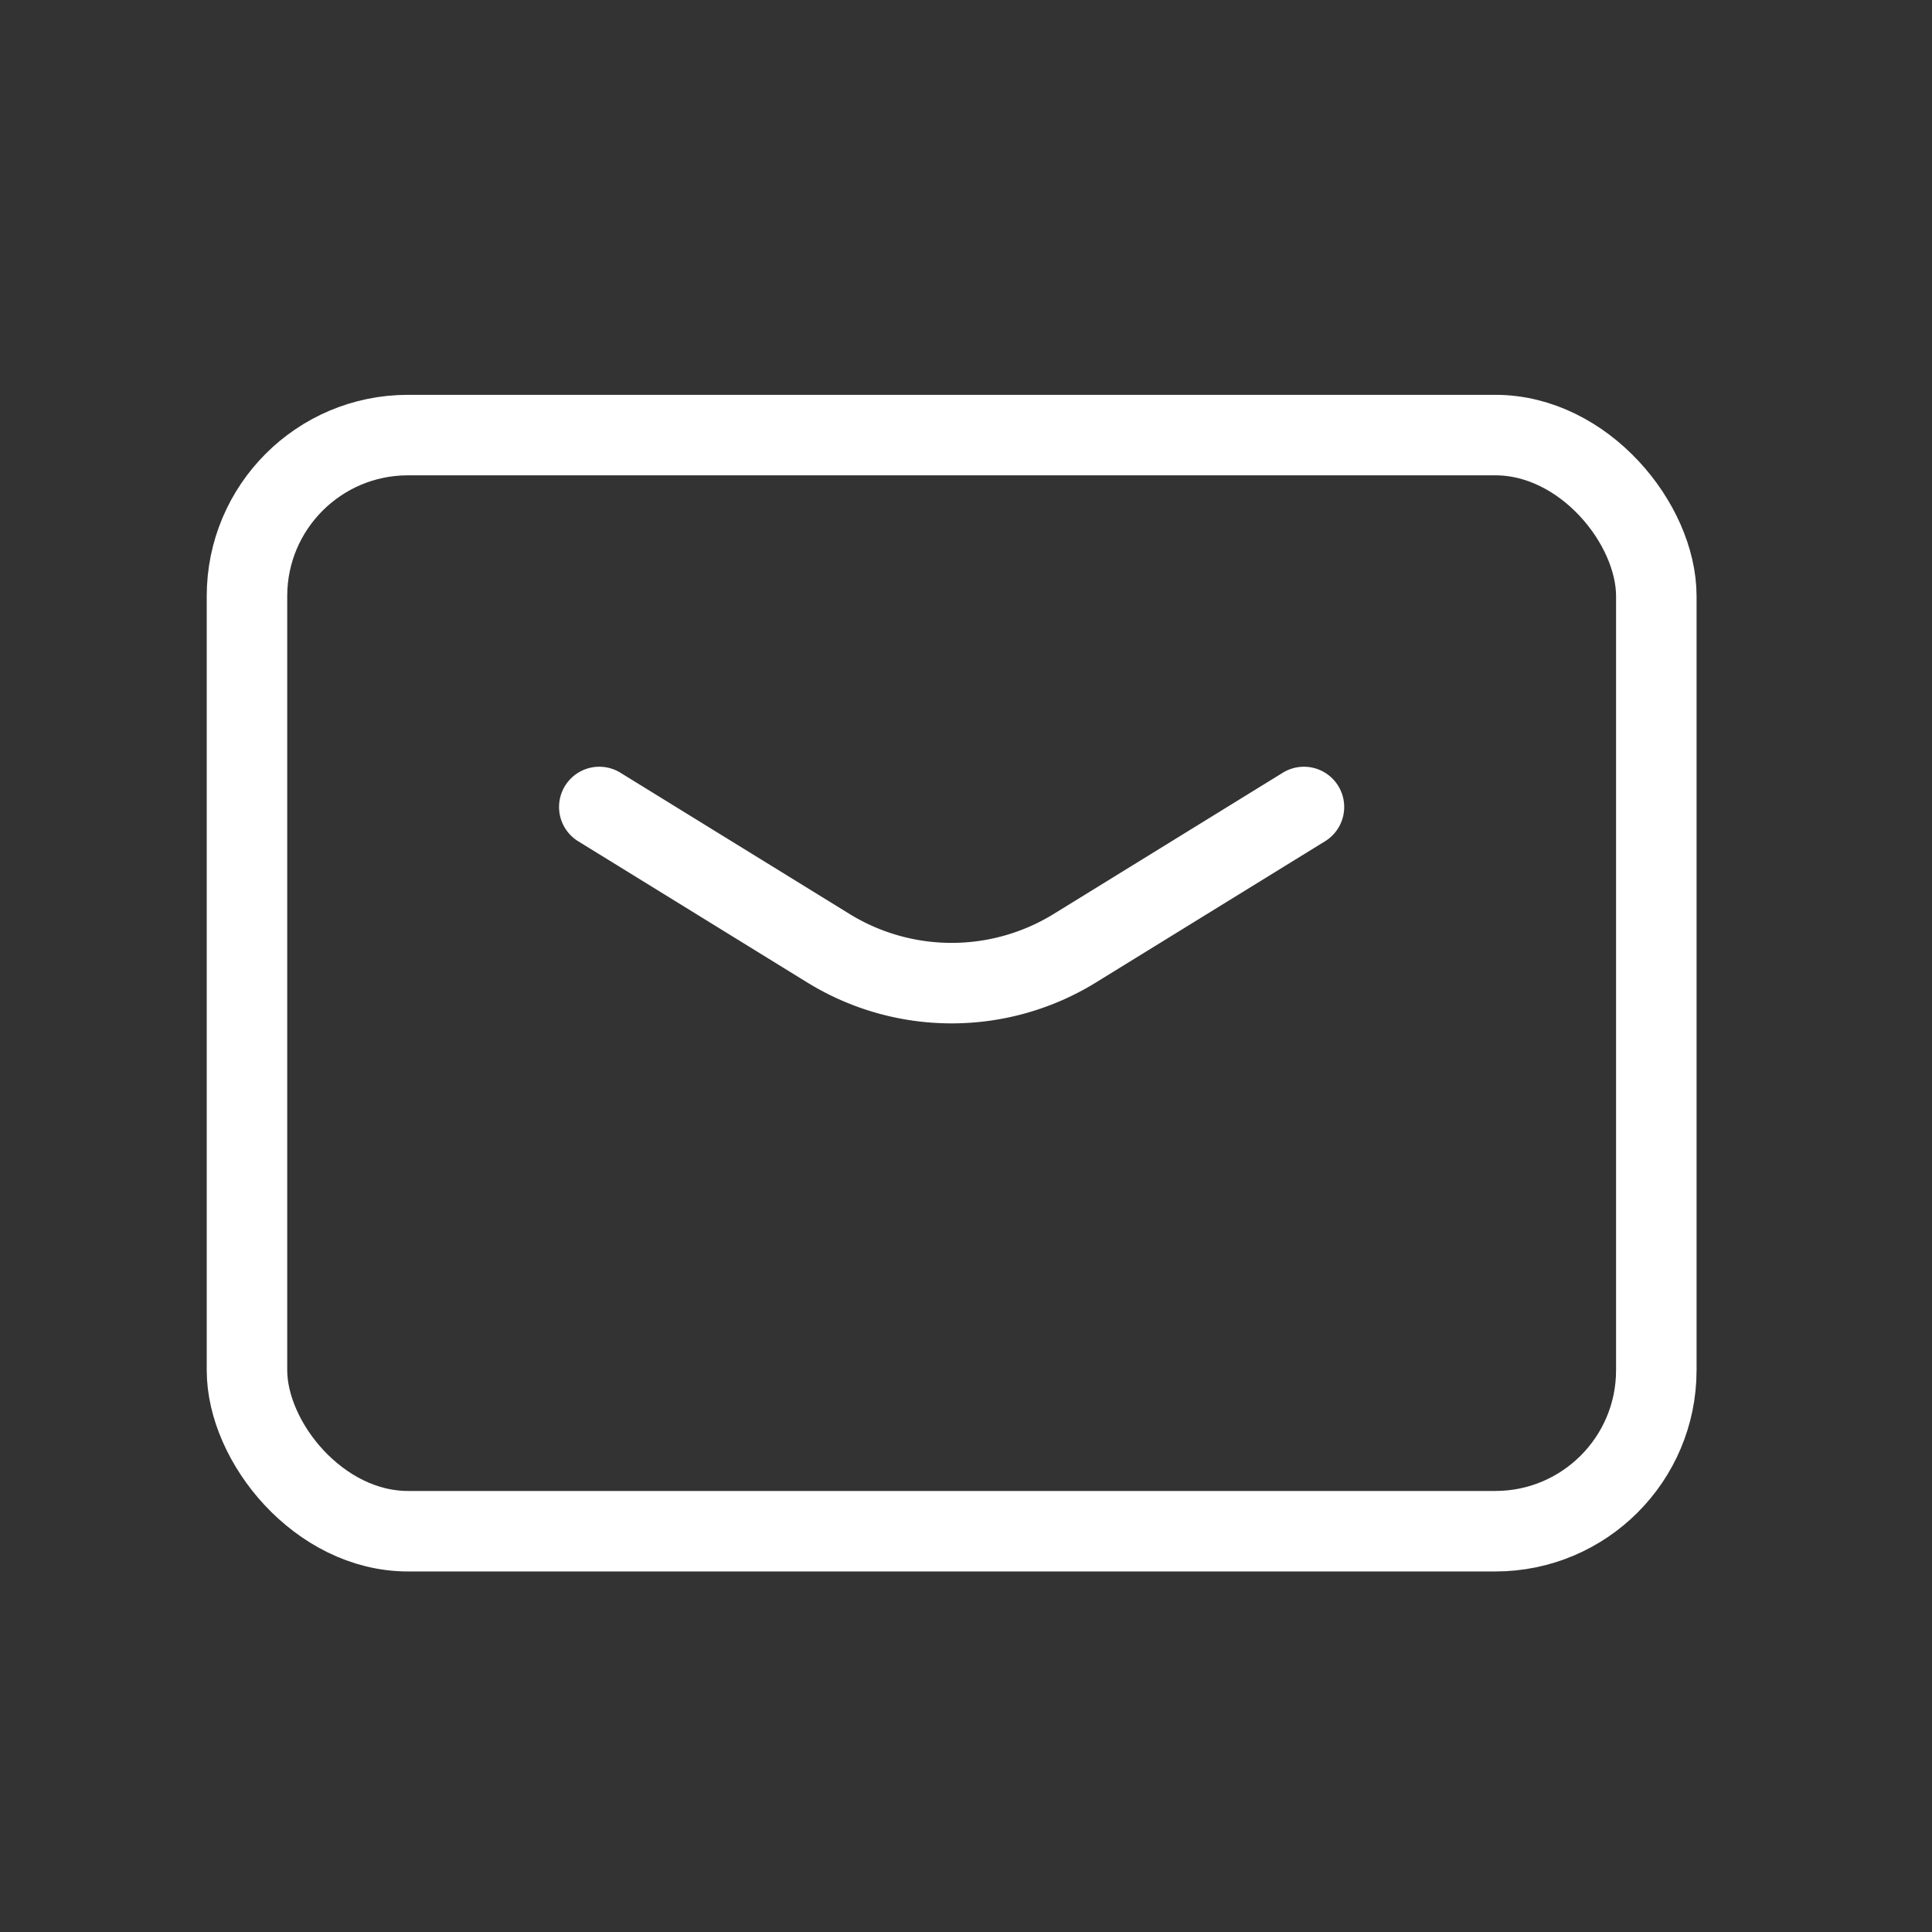 <svg width="36" height="36" fill="none" xmlns="http://www.w3.org/2000/svg"><rect width="100%" height="100%" fill="#333333" stroke="none"/><path d="M11.167 15.037l4.268 2.631a4.377 4.377 0 004.594 0l4.268-2.631" stroke="white" stroke-width="1.5" stroke-linecap="round" stroke-linejoin="round"/><rect x="4.602" y="8.107" width="26.261" height="20.425" rx="3" stroke="white" stroke-width="1.5" stroke-linecap="round" stroke-linejoin="round"/></svg>